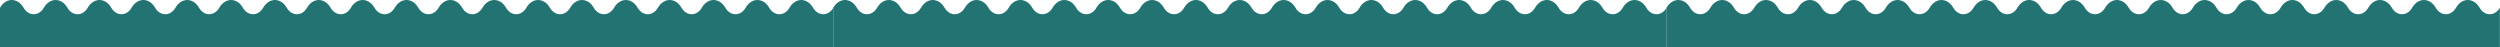 <svg xmlns="http://www.w3.org/2000/svg" width="11905" height="225" viewBox="0 0 11905 225" fill="none"><path d="M3968.5 224.941V36.693C3944.54 78.114 3895.73 78.115 3871.77 36.694C3843.48 -12.228 3787.93 -12.228 3759.64 36.694C3735.68 78.115 3686.86 78.117 3662.9 36.694C3634.61 -12.228 3579.06 -12.23 3550.77 36.694C3526.81 78.116 3478 78.114 3454.04 36.694C3425.74 -12.231 3370.2 -12.231 3341.9 36.694C3317.94 78.116 3269.13 78.114 3245.17 36.694C3216.87 -12.229 3161.33 -12.229 3133.04 36.694C3109.08 78.118 3060.26 78.116 3036.3 36.694C3008 -12.228 2952.46 -12.228 2924.16 36.694C2900.21 78.116 2851.39 78.114 2827.43 36.694C2799.14 -12.231 2743.59 -12.231 2715.29 36.694C2691.34 78.114 2642.52 78.116 2618.56 36.694C2590.27 -12.229 2534.72 -12.229 2506.43 36.694C2482.47 78.111 2433.65 78.113 2409.69 36.694C2381.4 -12.228 2325.86 -12.228 2297.56 36.694C2273.6 78.116 2224.78 78.114 2200.83 36.694C2172.53 -12.226 2116.98 -12.226 2088.69 36.694C2064.73 78.117 2015.91 78.117 1991.96 36.694C1963.66 -12.228 1908.12 -12.227 1879.82 36.693C1855.86 78.116 1807.04 78.115 1783.09 36.694C1754.79 -12.229 1699.25 -12.231 1670.95 36.694C1647 78.115 1598.18 78.116 1574.22 36.693C1560.07 12.235 1539.11 0.004 1518.15 0.001C1497.19 -0.002 1476.23 12.23 1462.08 36.694C1438.13 78.115 1389.31 78.115 1365.35 36.694C1337.06 -12.226 1281.51 -12.227 1253.22 36.693C1229.26 78.114 1180.44 78.115 1156.48 36.694C1128.19 -12.229 1072.64 -12.231 1044.35 36.694C1020.39 78.114 971.572 78.113 947.613 36.693C933.467 12.235 912.504 0.004 891.546 0.001C870.584 -0.002 849.628 12.23 835.479 36.694C811.522 78.115 762.705 78.115 738.748 36.694C710.451 -12.231 654.905 -12.231 626.609 36.694C602.652 78.115 553.834 78.115 529.878 36.694C501.583 -12.231 446.04 -12.229 417.745 36.694C393.787 78.117 344.966 78.117 321.009 36.694C292.713 -12.231 237.171 -12.229 208.874 36.694C184.918 78.117 136.1 78.117 112.144 36.694C83.848 -12.231 28.303 -12.231 0.005 36.694C0.003 36.696 0.002 36.699 0 36.702V224.94L3968.5 224.941Z" fill="#247373"></path><path d="M7936.5 224.941V36.693C7912.54 78.114 7863.73 78.115 7839.77 36.694C7811.48 -12.228 7755.93 -12.228 7727.64 36.694C7703.68 78.115 7654.86 78.117 7630.9 36.694C7602.61 -12.228 7547.06 -12.23 7518.77 36.694C7494.81 78.116 7446 78.114 7422.04 36.694C7393.74 -12.231 7338.2 -12.231 7309.9 36.694C7285.94 78.116 7237.13 78.114 7213.17 36.694C7184.87 -12.229 7129.33 -12.229 7101.04 36.694C7077.08 78.118 7028.26 78.116 7004.3 36.694C6976 -12.228 6920.46 -12.228 6892.16 36.694C6868.21 78.116 6819.39 78.114 6795.43 36.694C6767.14 -12.231 6711.59 -12.231 6683.29 36.694C6659.34 78.114 6610.52 78.116 6586.56 36.694C6558.27 -12.229 6502.72 -12.229 6474.43 36.694C6450.47 78.111 6401.65 78.113 6377.69 36.694C6349.4 -12.228 6293.86 -12.228 6265.56 36.694C6241.6 78.116 6192.78 78.114 6168.83 36.694C6140.53 -12.226 6084.98 -12.226 6056.69 36.694C6032.73 78.117 5983.91 78.117 5959.96 36.694C5931.66 -12.228 5876.12 -12.227 5847.82 36.693C5823.86 78.116 5775.04 78.115 5751.09 36.694C5722.79 -12.229 5667.25 -12.231 5638.95 36.694C5615 78.115 5566.18 78.116 5542.22 36.693C5528.07 12.235 5507.11 0.004 5486.15 0.001C5465.19 -0.002 5444.23 12.23 5430.08 36.694C5406.13 78.115 5357.31 78.115 5333.35 36.694C5305.06 -12.226 5249.51 -12.227 5221.22 36.693C5197.26 78.114 5148.44 78.115 5124.48 36.694C5096.19 -12.229 5040.64 -12.231 5012.35 36.694C4988.39 78.114 4939.57 78.113 4915.61 36.693C4901.47 12.235 4880.5 0.004 4859.55 0.001C4838.58 -0.002 4817.63 12.23 4803.48 36.694C4779.52 78.115 4730.7 78.115 4706.75 36.694C4678.45 -12.231 4622.91 -12.231 4594.61 36.694C4570.65 78.115 4521.83 78.115 4497.88 36.694C4469.58 -12.231 4414.04 -12.229 4385.74 36.694C4361.79 78.117 4312.97 78.117 4289.01 36.694C4260.71 -12.231 4205.17 -12.229 4176.87 36.694C4152.92 78.117 4104.1 78.117 4080.14 36.694C4051.85 -12.231 3996.3 -12.231 3968 36.694C3968 36.696 3968 36.699 3968 36.702V224.94L7936.5 224.941Z" fill="#247373"></path><path d="M11904.5 224.941V36.693C11880.5 78.114 11831.7 78.115 11807.8 36.694C11779.5 -12.228 11723.9 -12.228 11695.6 36.694C11671.7 78.115 11622.9 78.117 11598.9 36.694C11570.6 -12.228 11515.1 -12.23 11486.8 36.694C11462.8 78.116 11414 78.114 11390 36.694C11361.7 -12.231 11306.2 -12.231 11277.9 36.694C11253.9 78.116 11205.1 78.114 11181.2 36.694C11152.9 -12.229 11097.3 -12.229 11069 36.694C11045.1 78.118 10996.3 78.116 10972.3 36.694C10944 -12.228 10888.5 -12.228 10860.2 36.694C10836.2 78.116 10787.4 78.114 10763.4 36.694C10735.1 -12.231 10679.6 -12.231 10651.3 36.694C10627.3 78.114 10578.5 78.116 10554.6 36.694C10526.3 -12.229 10470.7 -12.229 10442.4 36.694C10418.5 78.111 10369.6 78.113 10345.7 36.694C10317.4 -12.228 10261.9 -12.228 10233.6 36.694C10209.6 78.116 10160.8 78.114 10136.8 36.694C10108.5 -12.226 10053 -12.226 10024.7 36.694C10000.7 78.117 9951.91 78.117 9927.96 36.694C9899.66 -12.228 9844.12 -12.227 9815.82 36.693C9791.86 78.116 9743.04 78.115 9719.09 36.694C9690.79 -12.229 9635.25 -12.231 9606.95 36.694C9583 78.115 9534.18 78.116 9510.22 36.693C9496.07 12.235 9475.11 0.004 9454.15 0.001C9433.19 -0.002 9412.23 12.23 9398.08 36.694C9374.13 78.115 9325.31 78.115 9301.35 36.694C9273.06 -12.226 9217.51 -12.227 9189.22 36.693C9165.26 78.114 9116.44 78.115 9092.48 36.694C9064.19 -12.229 9008.64 -12.231 8980.35 36.694C8956.39 78.114 8907.57 78.113 8883.61 36.693C8869.47 12.235 8848.5 0.004 8827.55 0.001C8806.58 -0.002 8785.63 12.23 8771.48 36.694C8747.52 78.115 8698.7 78.115 8674.75 36.694C8646.45 -12.231 8590.91 -12.231 8562.61 36.694C8538.65 78.115 8489.83 78.115 8465.88 36.694C8437.58 -12.231 8382.04 -12.229 8353.74 36.694C8329.79 78.117 8280.97 78.117 8257.01 36.694C8228.71 -12.231 8173.17 -12.229 8144.87 36.694C8120.92 78.117 8072.1 78.117 8048.14 36.694C8019.85 -12.231 7964.3 -12.231 7936 36.694C7936 36.696 7936 36.699 7936 36.702V224.94L11904.5 224.941Z" fill="#247373"></path></svg>